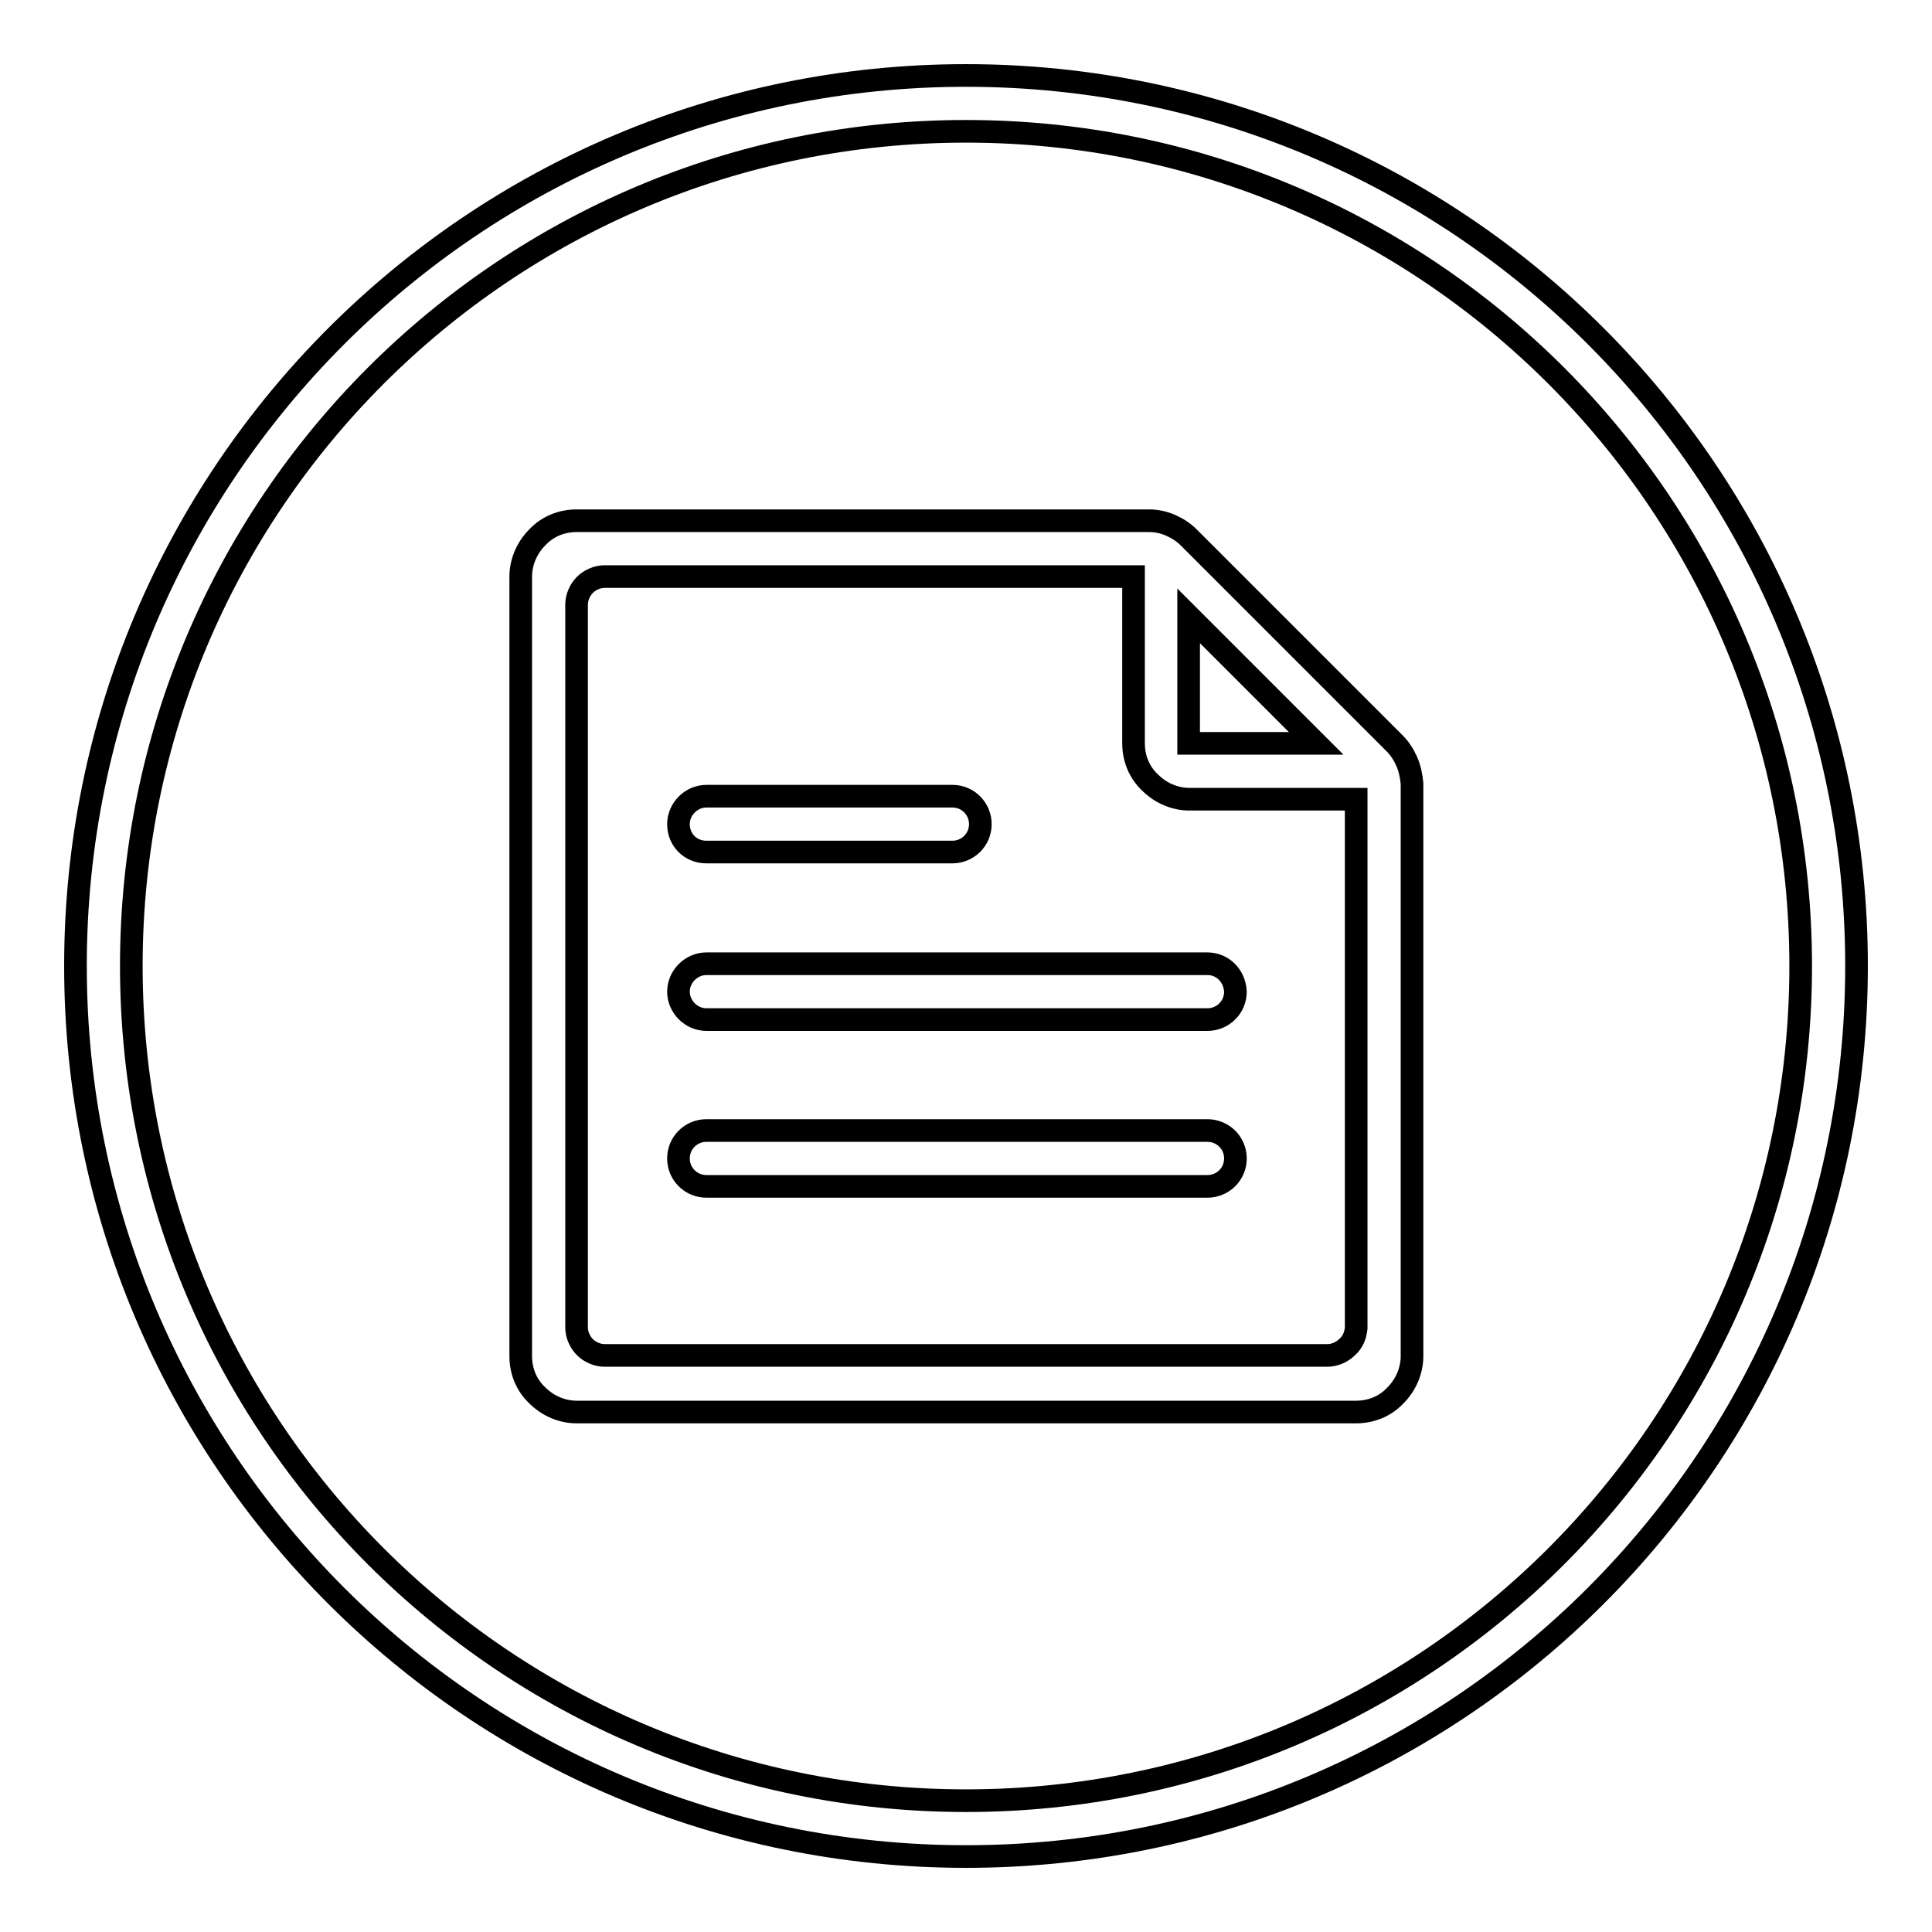 <?xml version="1.0" encoding="utf-8"?>
<!-- Svg Vector Icons : http://www.onlinewebfonts.com/icon -->
<!DOCTYPE svg PUBLIC "-//W3C//DTD SVG 1.1//EN" "http://www.w3.org/Graphics/SVG/1.1/DTD/svg11.dtd">
<svg version="1.1" xmlns="http://www.w3.org/2000/svg" xmlns:xlink="http://www.w3.org/1999/xlink" x="0px" y="0px" viewBox="0 0 256 256" enable-background="new 0 0 256 256" xml:space="preserve">
<g> <path stroke-width="3" fill-opacity="0" stroke="#000000"  d="M128,10C62.8,10,10,62.8,10,128c0,65.2,52.8,118,118,118c65.2,0,118-52.8,118-118C246,62.8,193.2,10,128,10 z M128,238.6c-61.1,0-110.6-49.5-110.6-110.6C17.4,66.9,66.9,17.4,128,17.4c61.1,0,110.6,49.5,110.6,110.6 C238.6,189.1,189.1,238.6,128,238.6z M186.4,100.9c-0.4-0.9-0.9-1.7-1.6-2.4l-27.3-27.3c-0.7-0.7-1.5-1.2-2.4-1.6 c-0.9-0.4-1.9-0.6-2.8-0.6H76.4c-1.9,0-3.8,0.7-5.2,2.2c-1.4,1.4-2.2,3.3-2.2,5.2v103.3c0,1.9,0.7,3.8,2.2,5.2 c1.4,1.4,3.3,2.2,5.2,2.2h103.3c1.9,0,3.8-0.7,5.2-2.2c1.4-1.4,2.2-3.3,2.2-5.2v-75.9C187,102.8,186.8,101.8,186.4,100.9z  M157.5,81.6l16.9,16.9h-16.9V81.6z M178.5,178.5c-0.7,0.7-1.7,1.1-2.6,1.1H80.1c-0.9,0-1.9-0.4-2.6-1.1c-0.7-0.7-1.1-1.7-1.1-2.6 V80.1c0-0.9,0.4-1.9,1.1-2.6c0.7-0.7,1.7-1.1,2.6-1.1h70.1v22.1c0,1.9,0.7,3.8,2.2,5.2c1.4,1.4,3.3,2.2,5.2,2.2h22.1v70.1 C179.6,176.9,179.3,177.8,178.5,178.5z M160,127.7H93.6c-2,0-3.7,1.7-3.7,3.7c0,2,1.7,3.7,3.7,3.7H160c2,0,3.7-1.6,3.7-3.7 C163.6,129.3,162,127.7,160,127.7z M93.6,112.9h32.6c2,0,3.7-1.6,3.7-3.7c0-2-1.6-3.7-3.7-3.7H93.6c-2,0-3.7,1.7-3.7,3.7 C89.9,111.3,91.5,112.9,93.6,112.9z M160,149.8H93.6c-2,0-3.7,1.6-3.7,3.7s1.7,3.7,3.7,3.7H160c2,0,3.7-1.6,3.7-3.7 S162,149.8,160,149.8z"/></g>
</svg>